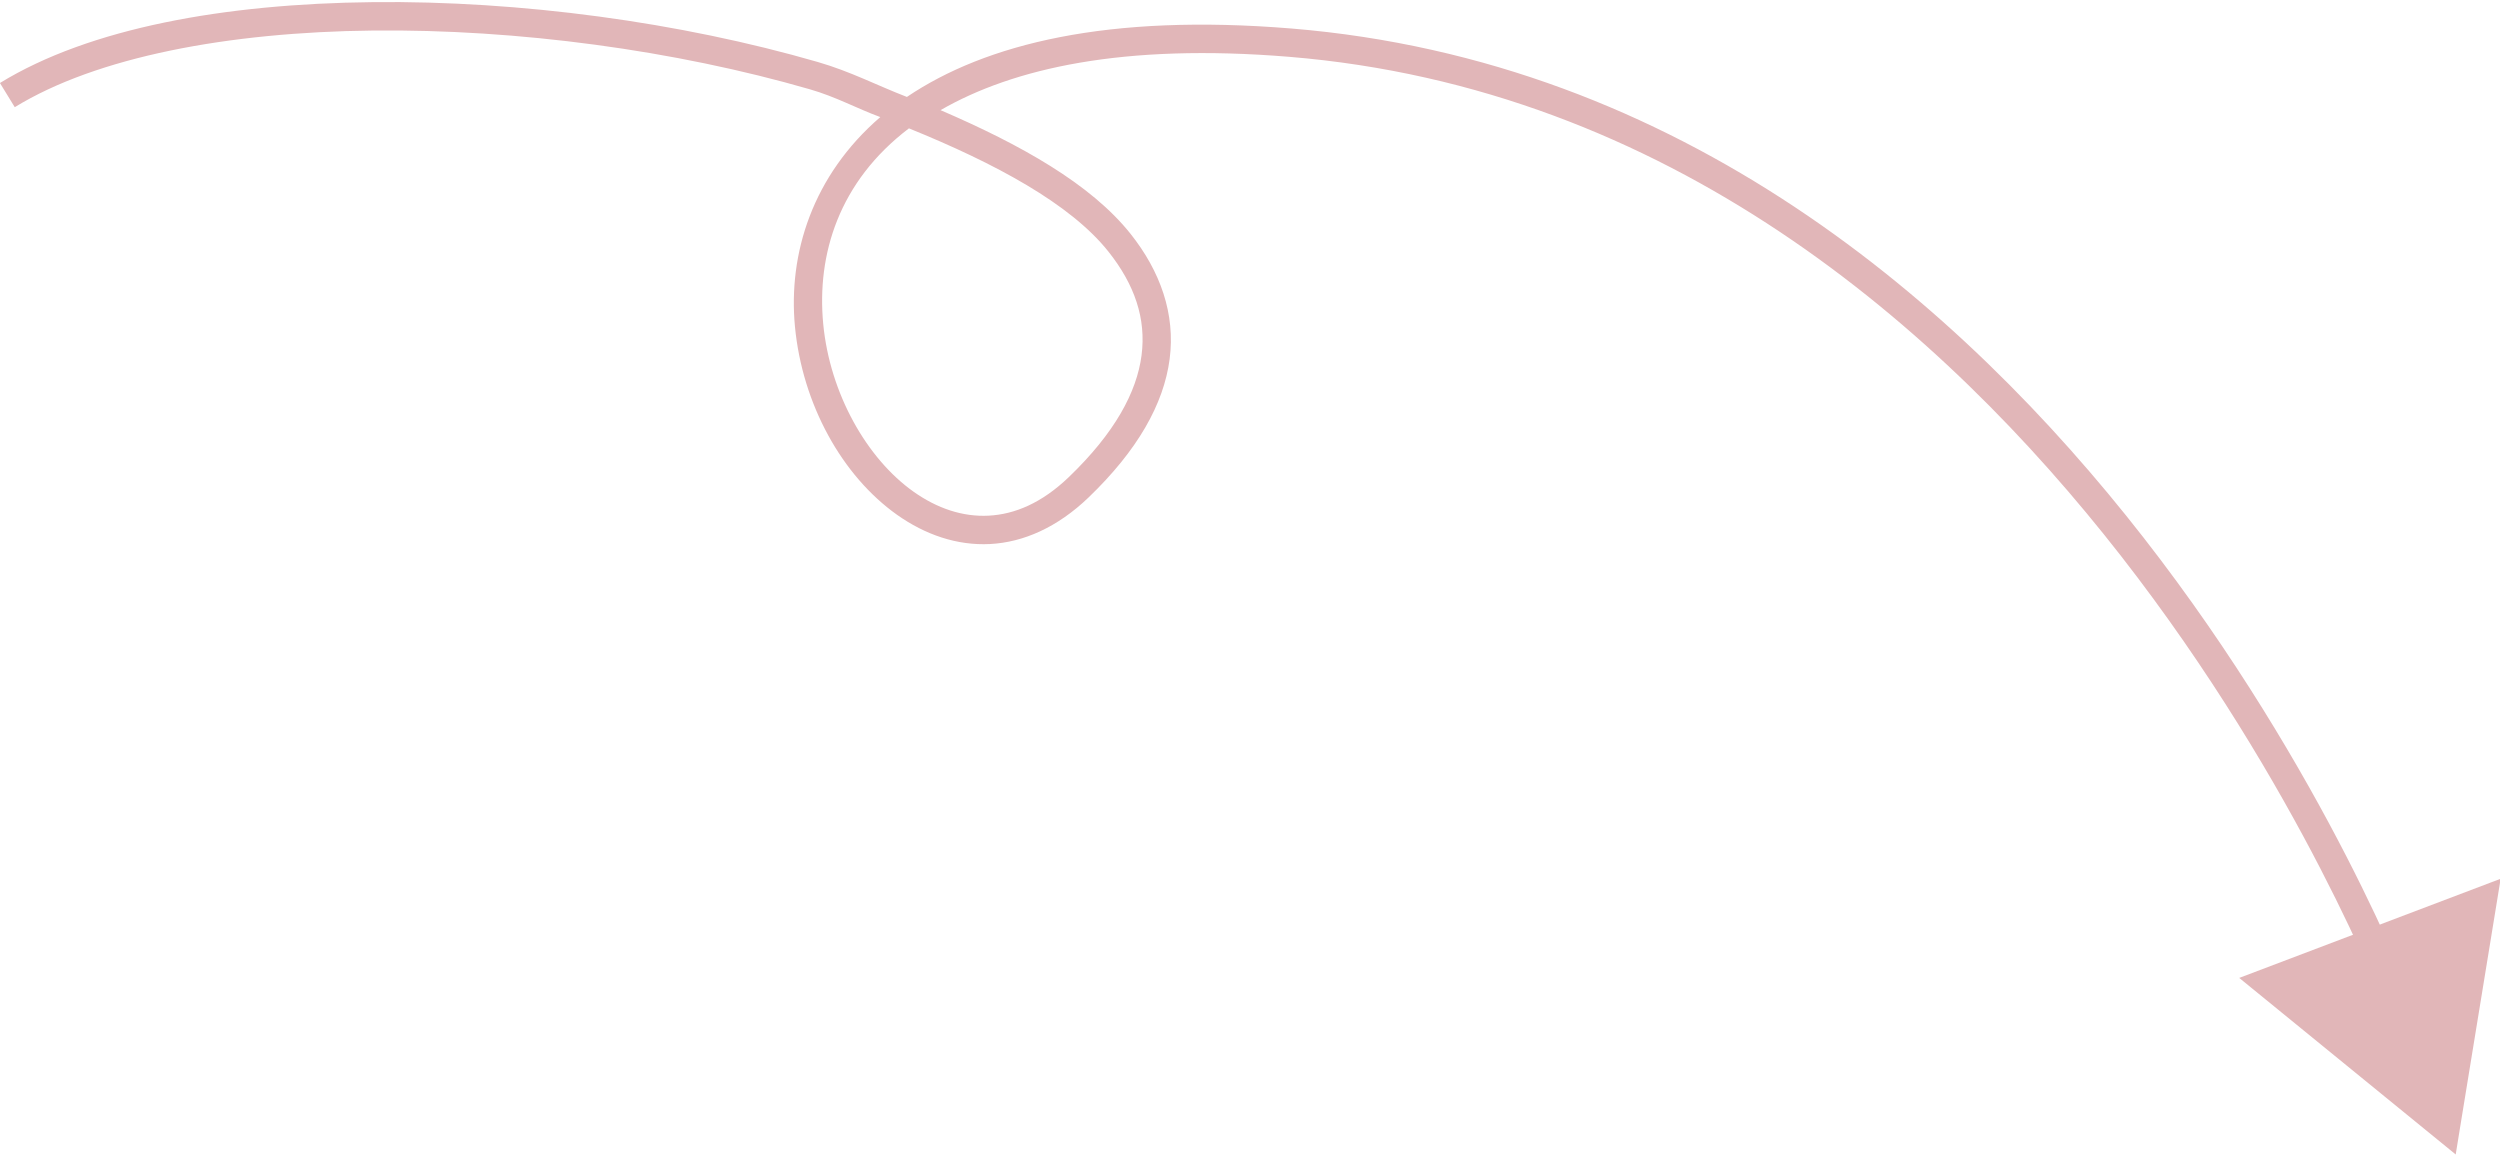 <?xml version="1.0" encoding="UTF-8" standalone="no"?><svg xmlns="http://www.w3.org/2000/svg" xmlns:xlink="http://www.w3.org/1999/xlink" fill="#000000" height="53.8" preserveAspectRatio="xMidYMid meet" version="1" viewBox="-0.0 -0.1 116.5 53.8" width="116.5" zoomAndPan="magnify"><g><g fill="#e1b6b8"><g id="change1_1"><path color="#000000" d="m-370.23-370.68c-6.88 0.073-13.187 1.203-17.363 3.768l0.691 1.127c3.81-2.34 9.945-3.5 16.686-3.572 6.74-0.072 14.089 0.922 20.365 2.738 1.228 0.355 2.151 0.877 3.283 1.295-3.154 2.719-4.3 6.362-3.977 9.764 0.344 3.613 2.192 6.956 4.768 8.777 1.288 0.91 2.775 1.436 4.326 1.355 1.551-0.081 3.136-0.776 4.586-2.168 2.28-2.19 3.507-4.35 3.781-6.453 0.274-2.103-0.437-4.092-1.82-5.832-1.853-2.33-5.13-4.162-8.857-5.766 3.382-1.948 8.512-3.121 16.238-2.486 35.287 2.899 51.086 44.357 51.086 44.357l1.238-0.469s-15.939-42.227-52.215-45.207c-8.543-0.702-14.241 0.712-17.914 3.189-1.4-0.539-2.616-1.183-4.156-1.629-6.417-1.857-13.866-2.862-20.746-2.789zm24.996 5.881c4.027 1.634 7.525 3.516 9.295 5.742 1.221 1.536 1.768 3.123 1.545 4.838s-1.248 3.616-3.387 5.67c-1.265 1.215-2.527 1.736-3.738 1.799-1.211 0.063-2.401-0.34-3.494-1.113-2.186-1.546-3.907-4.585-4.215-7.822-0.308-3.236 0.728-6.631 3.994-9.113z" style="-inkscape-stroke:none" transform="translate(387.59 370.68)"/></g><g><g color="#000000" fill-rule="evenodd" id="change1_2"><path d="m-273.65-318.3-8.194-6.683 9.896-3.753z" style="-inkscape-stroke:none" transform="translate(387.59 370.68)"/><path d="m-271.06-329.83-12.182 4.621 10.088 8.227 0.195-1.205zm-1.787 2.188-1.307 8.023-6.301-5.139z" style="-inkscape-stroke:none" transform="translate(387.59 370.68)"/></g></g></g></g></svg>